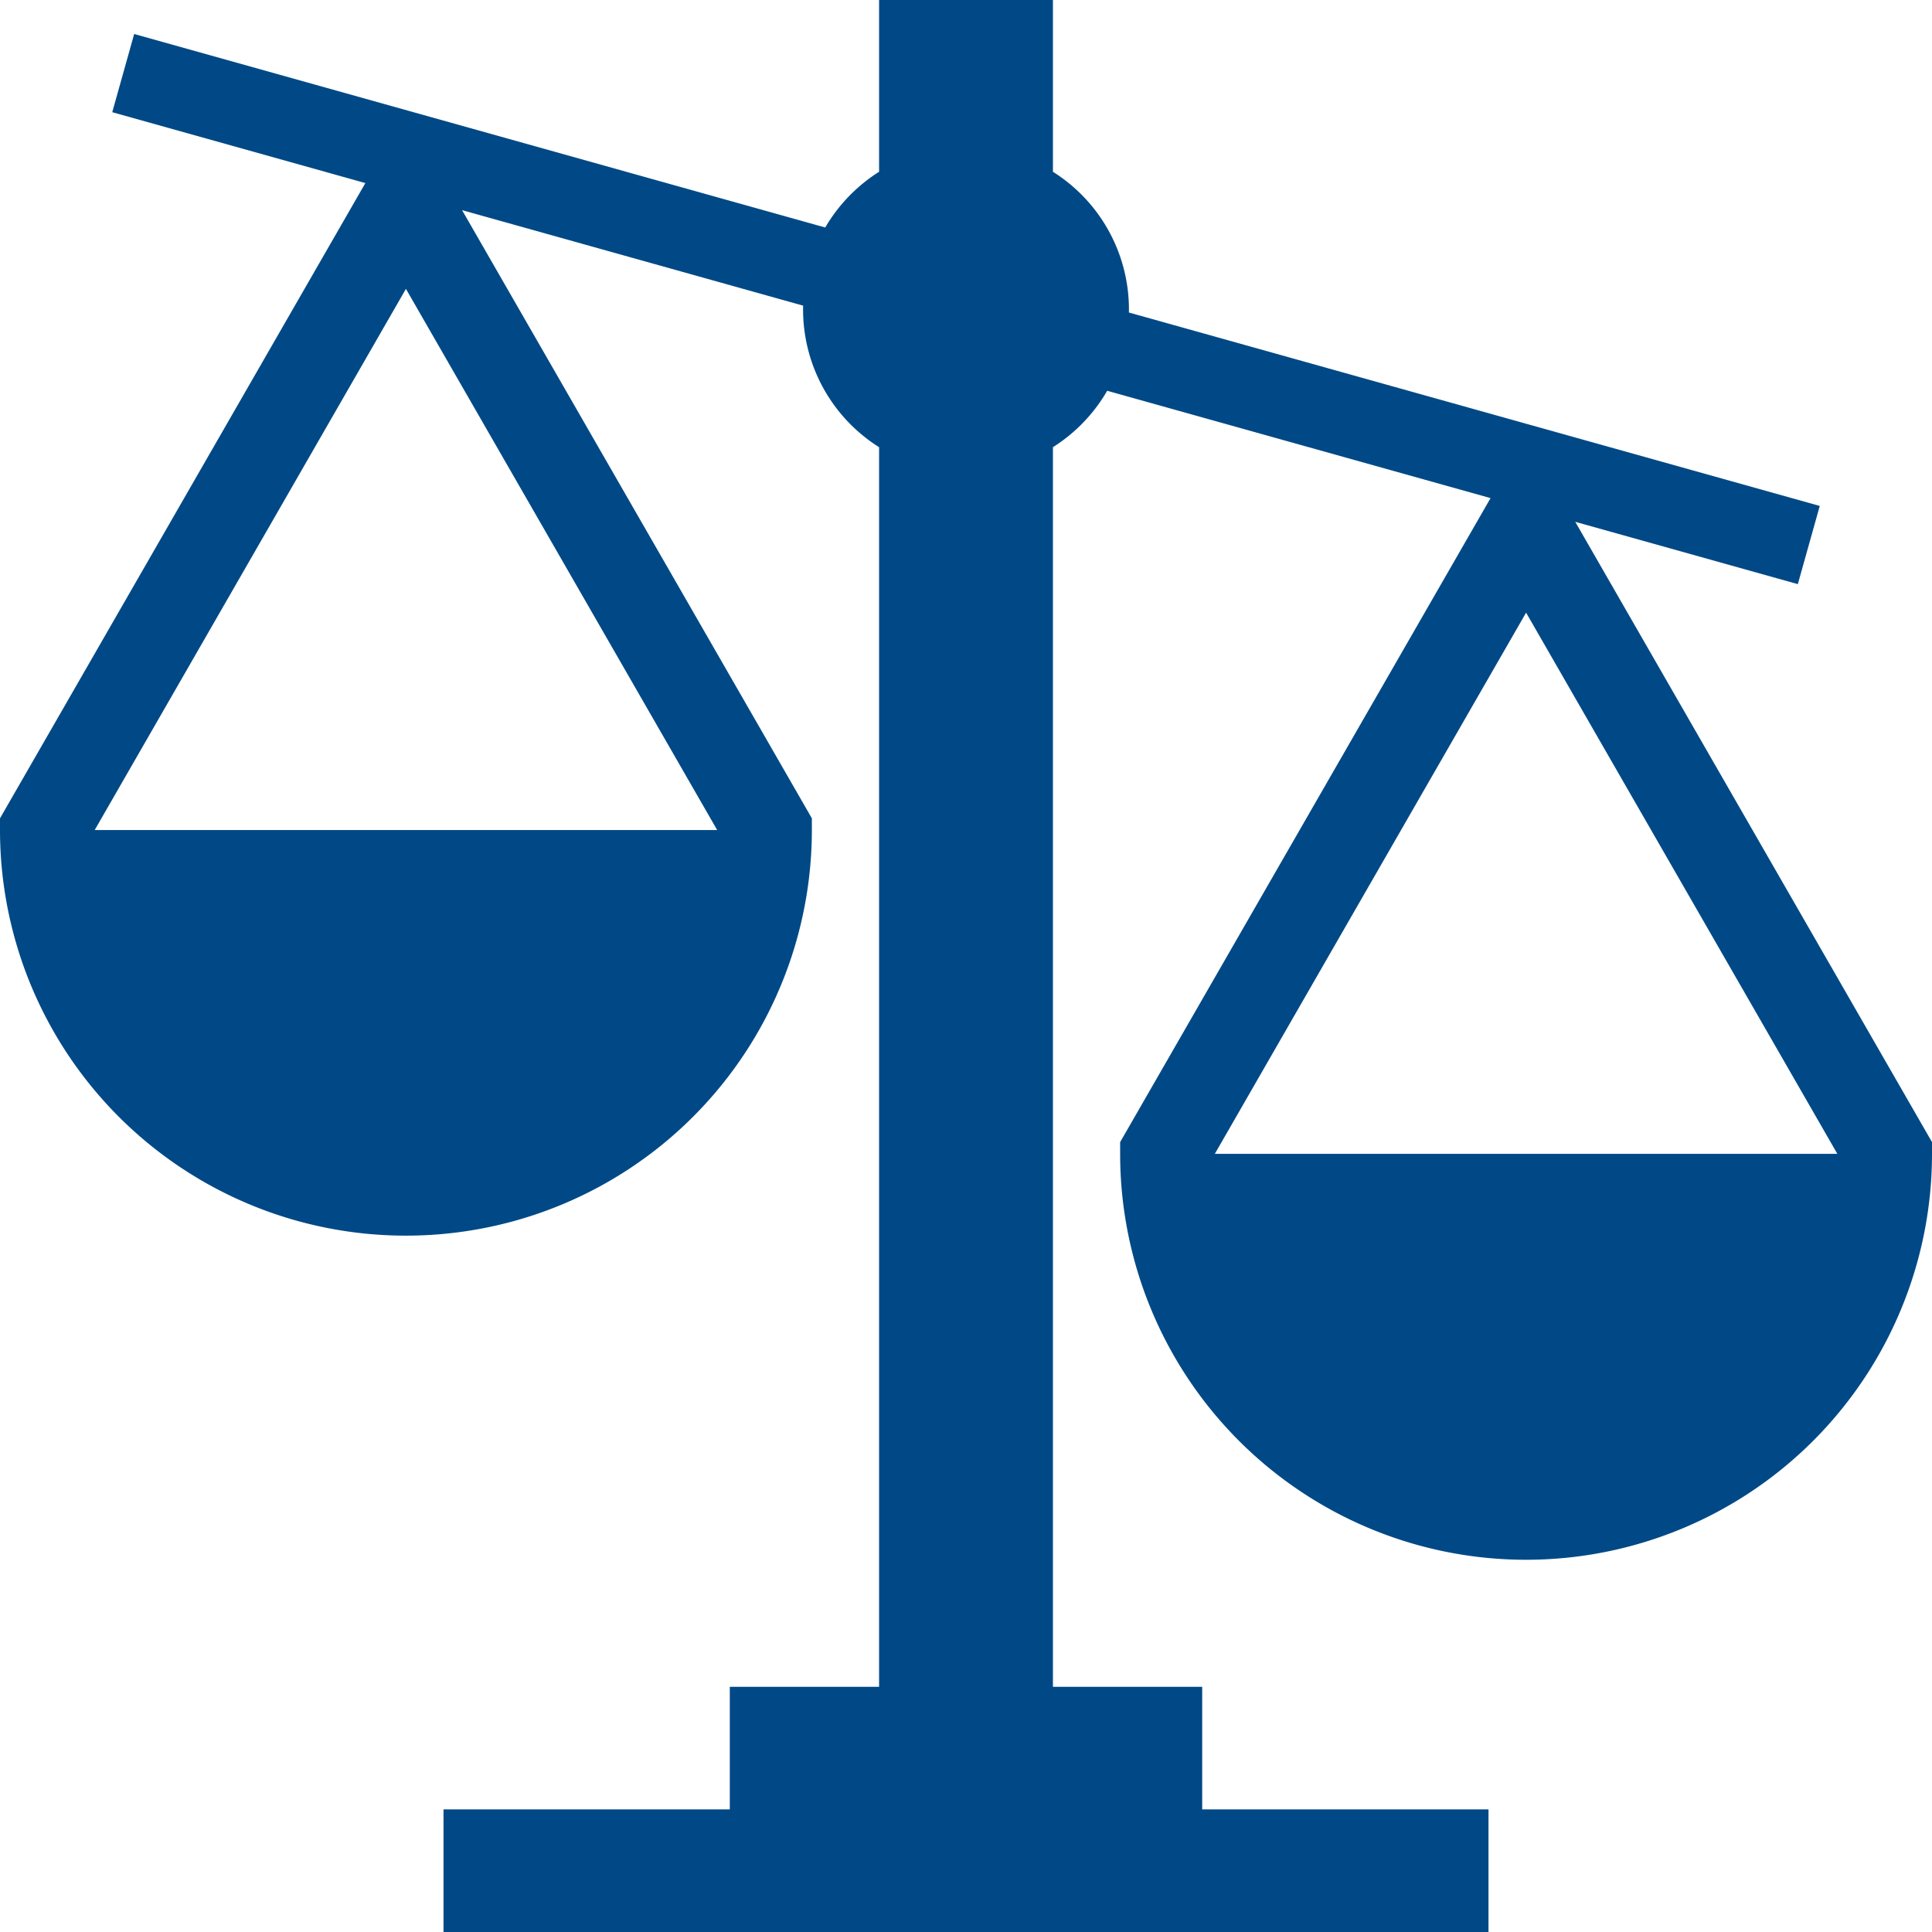 <svg xmlns="http://www.w3.org/2000/svg" width="448" height="448" viewBox="0 0 448 448"><defs><style>.a{fill:#004986;}</style></defs><path class="a" d="M365.717,121l51.612,14.451,5.086-18.133-160.2-44.855c0-.234.009-.468.009-.7A37.711,37.711,0,0,0,244.6,39.83V0H204.289V39.83A37.944,37.944,0,0,0,191.8,52.75L31.555,7.882,26.47,26.015,85.164,42.449.442,189.754v2.719A94.089,94.089,0,0,0,94.57,286.523,94.088,94.088,0,0,0,188.7,192.472v-2.719L107.588,48.728l79.086,22.143c-.007.3-.011.593-.011.891a37.711,37.711,0,0,0,17.626,31.932V391.141H169.672V419.57H103.284V448H345.6V419.57H279.212V391.141H244.6V103.693a37.947,37.947,0,0,0,12.584-13.081l88.894,24.89L260.185,264.835v2.719a94.128,94.128,0,0,0,188.257,0v-2.719ZM22.4,192.472,94.57,66.984l72.175,125.489Zm259.743,75.081,72.175-125.488,72.174,125.488Z" transform="translate(-0.442 0.002)"/></svg>
